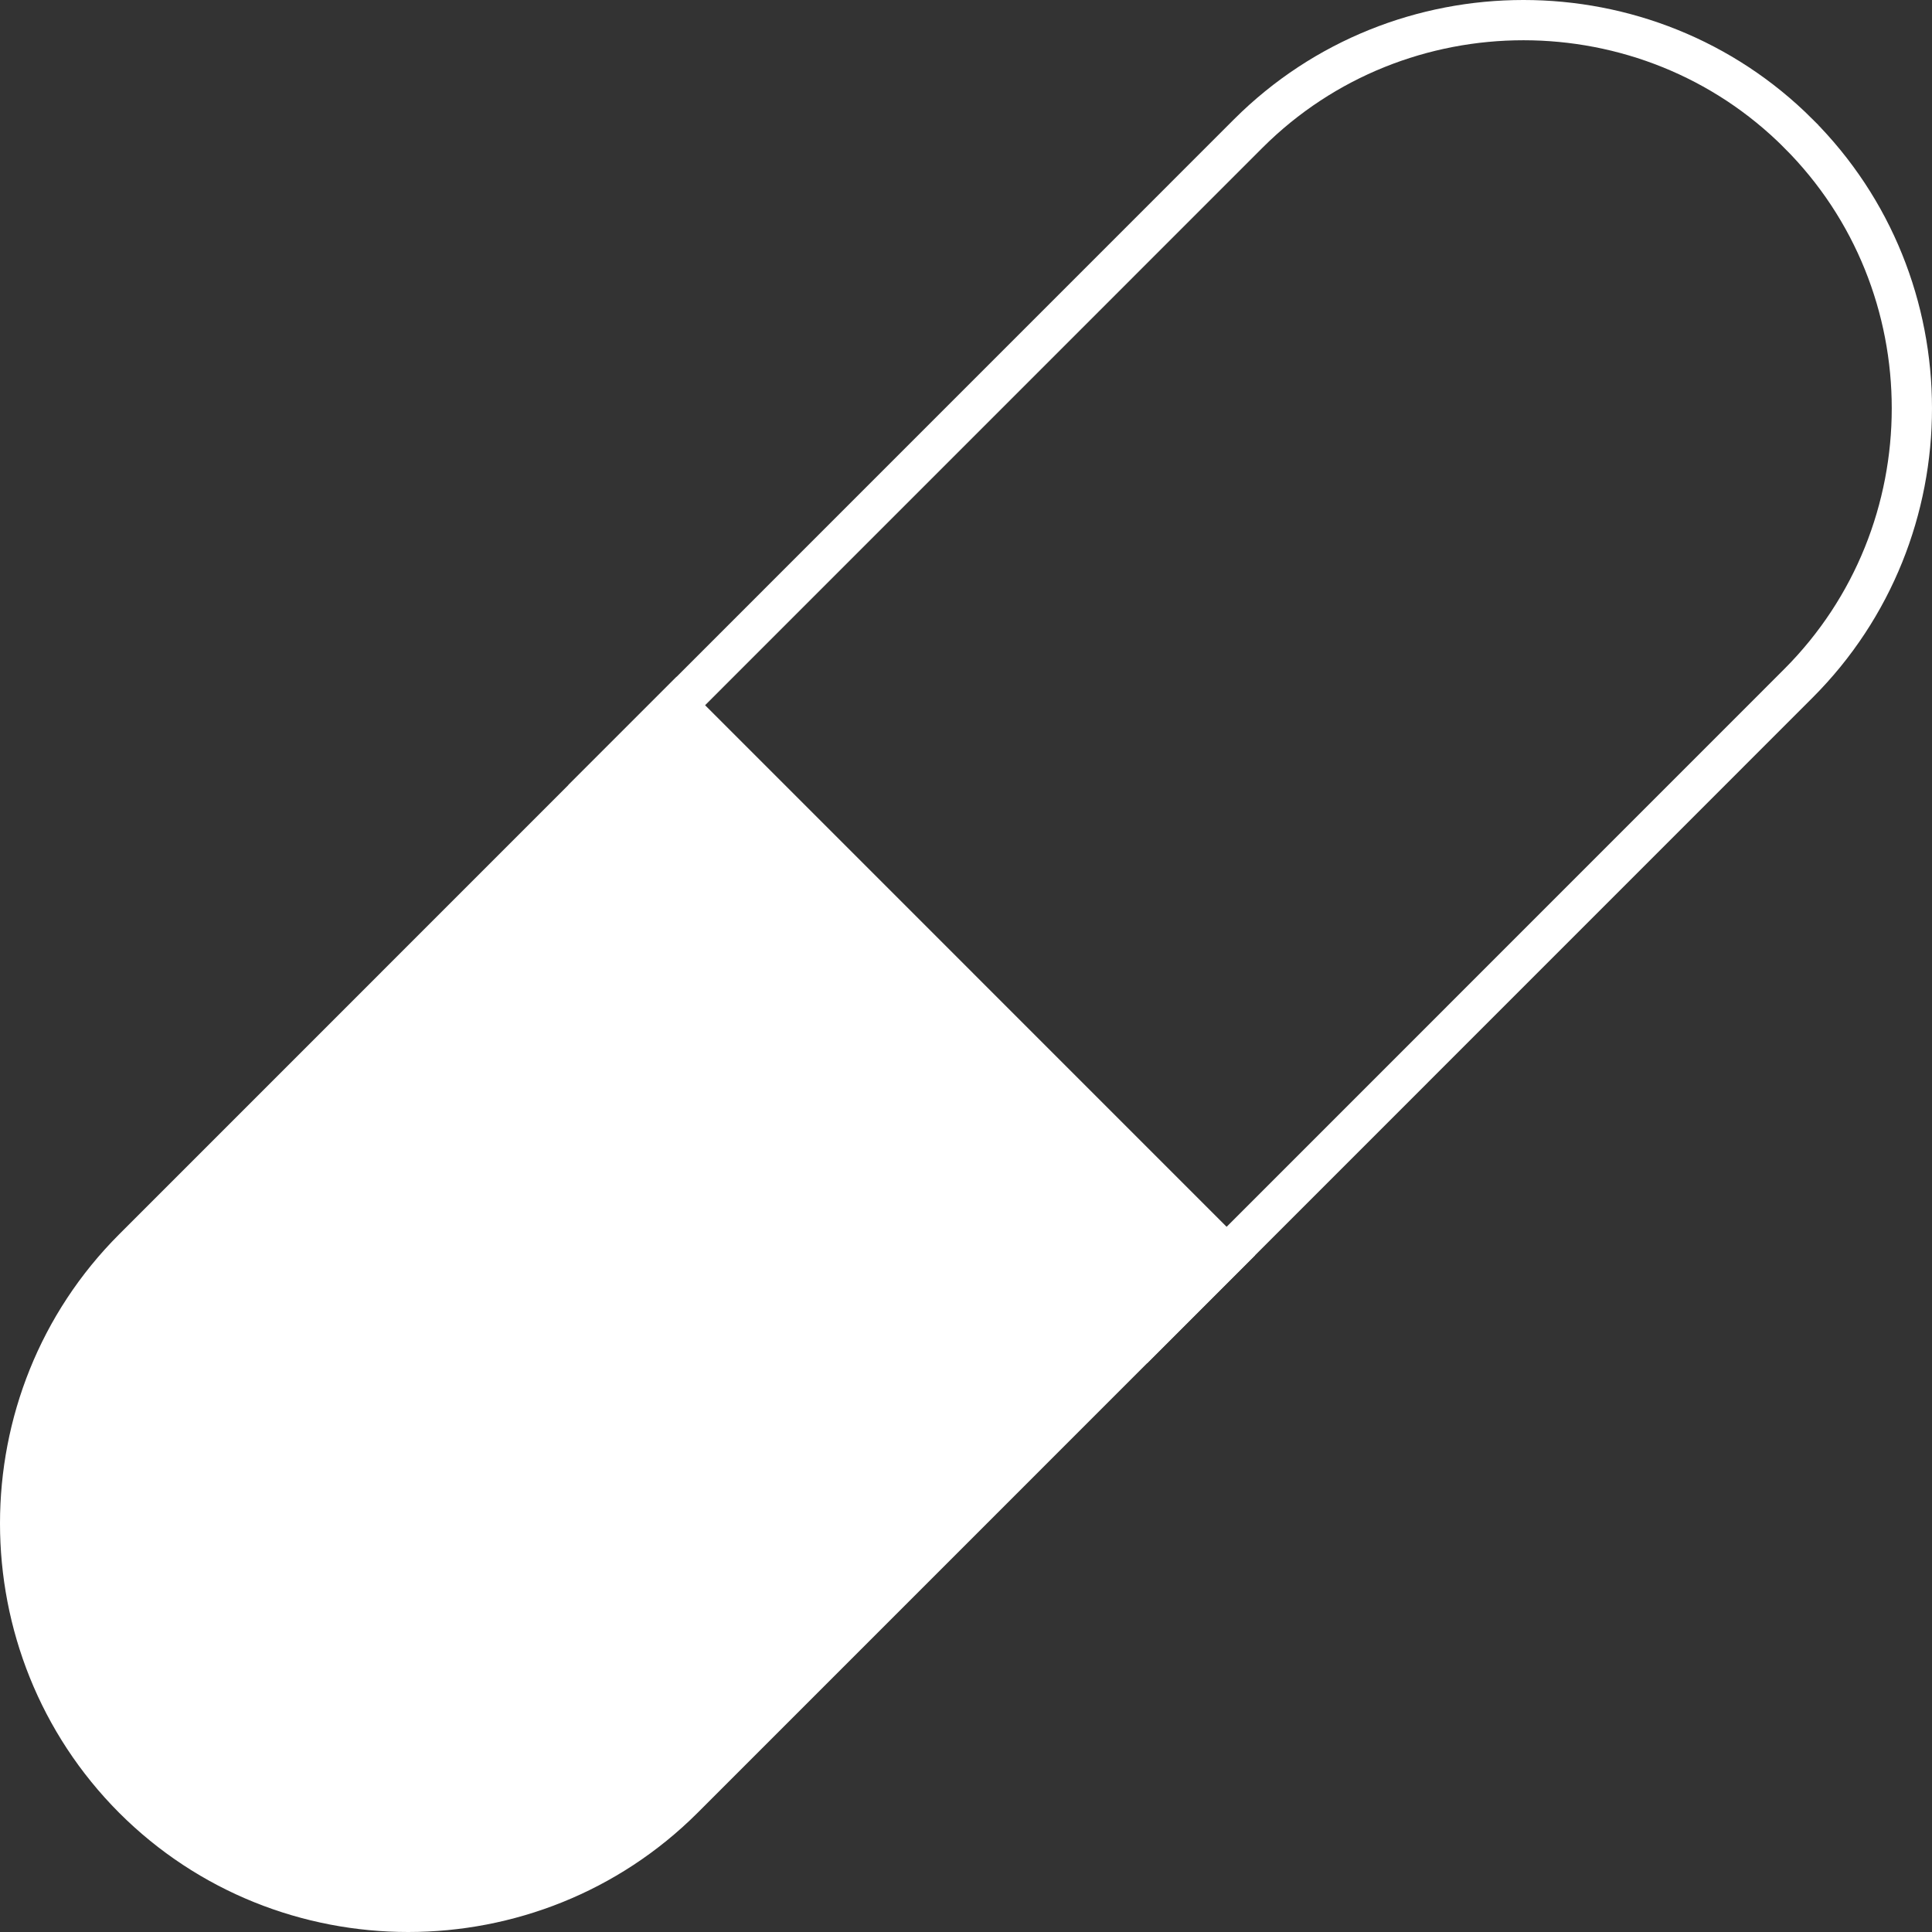 <svg width="72" height="72" viewBox="0 0 72 72" fill="none" xmlns="http://www.w3.org/2000/svg">
<rect x="0" y="0" width="72" height="72" fill="#333333" stroke="none"/>
<path d="M42.748 49.745L22.245 29.253L46.522 4.973C52.165 -0.658 61.389 -0.657 67.018 4.972L67.018 4.973C72.66 10.602 72.661 19.827 67.018 25.471L42.748 49.745Z" stroke="white" stroke-width="1.5"/>
<path d="M4.795 67.205C-0.932 61.463 -0.931 52.079 4.795 46.352L25.216 25.928L46.066 46.78L25.644 67.204C19.904 72.932 10.521 72.932 4.795 67.205Z" fill="white" stroke="white"/>
</svg>
